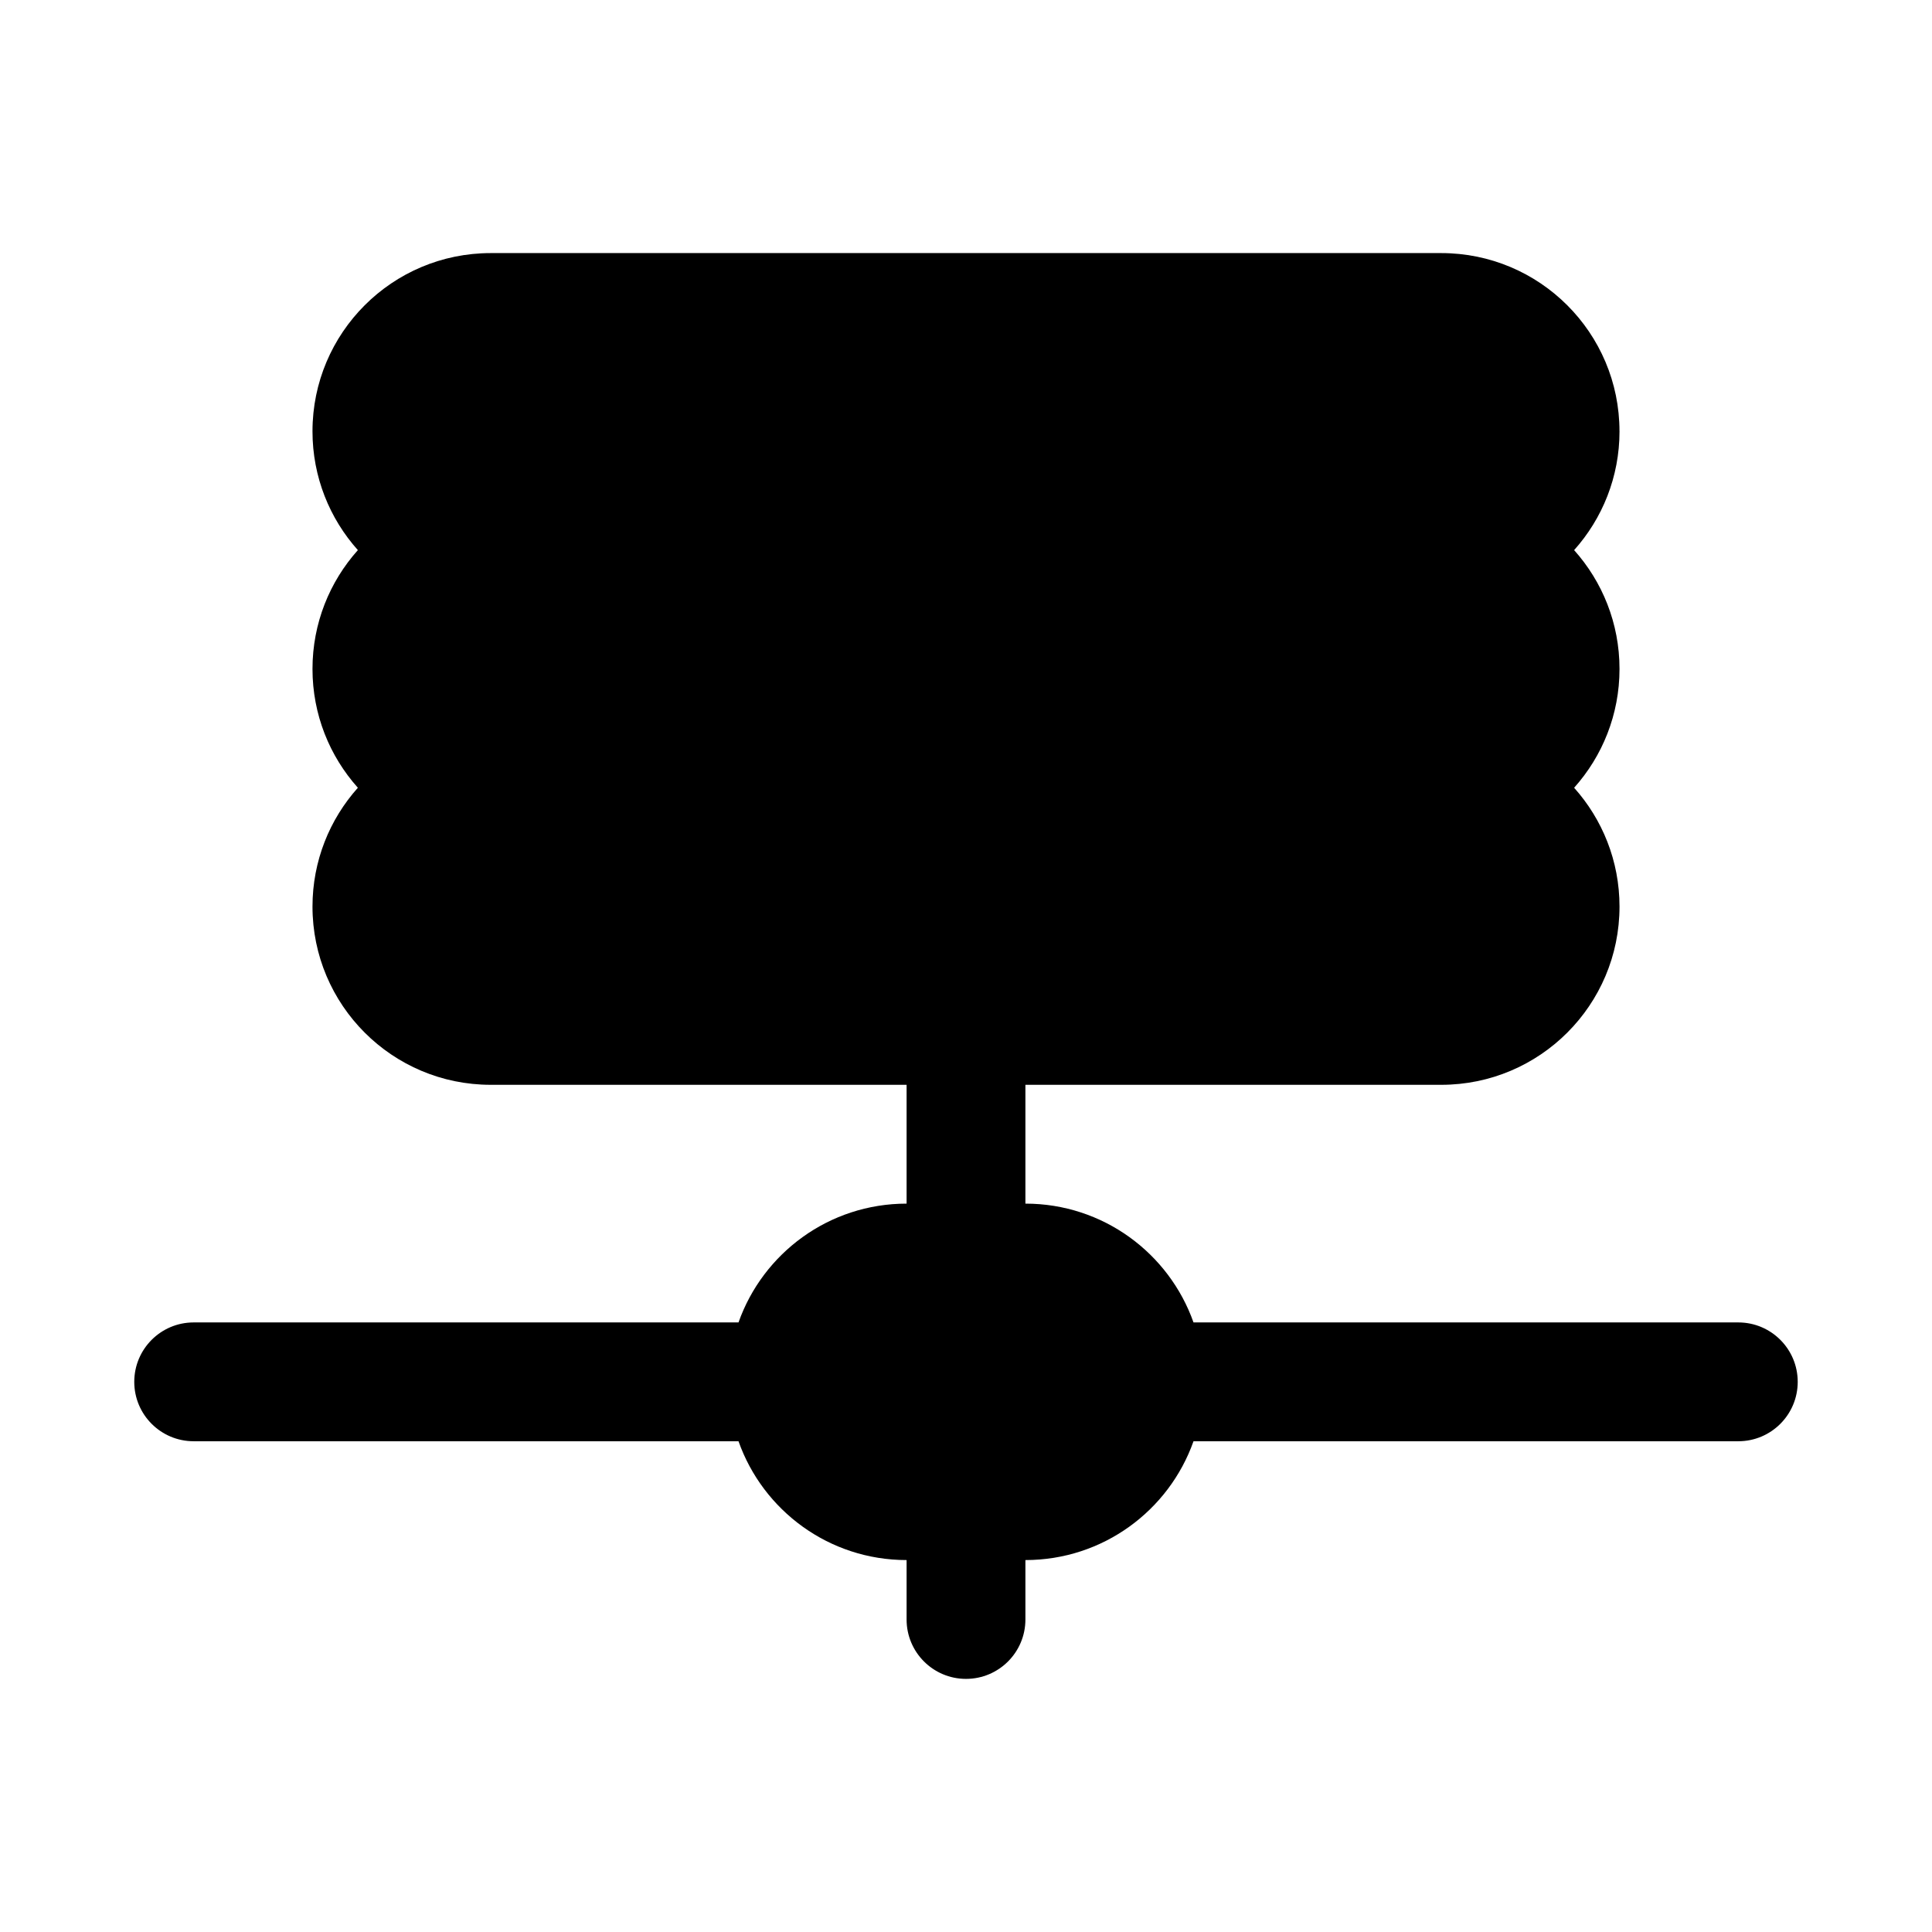 <?xml version="1.0" encoding="UTF-8"?>
<!-- Uploaded to: SVG Repo, www.svgrepo.com, Generator: SVG Repo Mixer Tools -->
<svg fill="#000000" width="800px" height="800px" version="1.1" viewBox="144 144 512 512" xmlns="http://www.w3.org/2000/svg">
 <path d="m573.18 258.3c0-26.086-21.145-47.23-47.234-47.23h-251.9c-26.086 0-47.234 21.145-47.234 47.23 0 12.098 4.551 23.133 12.027 31.488-7.477 8.359-12.027 19.391-12.027 31.488s4.551 23.133 12.027 31.488c-7.477 8.359-12.027 19.391-12.027 31.488 0 26.086 21.148 47.234 47.234 47.234h110.21v31.488c-20.562 0-38.062 13.141-44.543 31.484h-144.39c-8.695 0-15.742 7.051-15.742 15.746 0 8.695 7.047 15.742 15.742 15.742h144.39c6.481 18.348 23.98 31.488 44.543 31.488v15.746c0 8.695 7.051 15.742 15.746 15.742s15.742-7.047 15.742-15.742v-15.746c20.566 0 38.062-13.141 44.547-31.488h144.38c8.695 0 15.742-7.047 15.742-15.742 0-8.695-7.047-15.746-15.742-15.746h-144.38c-6.484-18.344-23.98-31.484-44.547-31.484v-31.488h110.21c26.09 0 47.234-21.148 47.234-47.234 0-12.098-4.551-23.129-12.027-31.488 7.477-8.355 12.027-19.391 12.027-31.488s-4.551-23.129-12.027-31.488c7.477-8.355 12.027-19.391 12.027-31.488z"/>
</svg>
